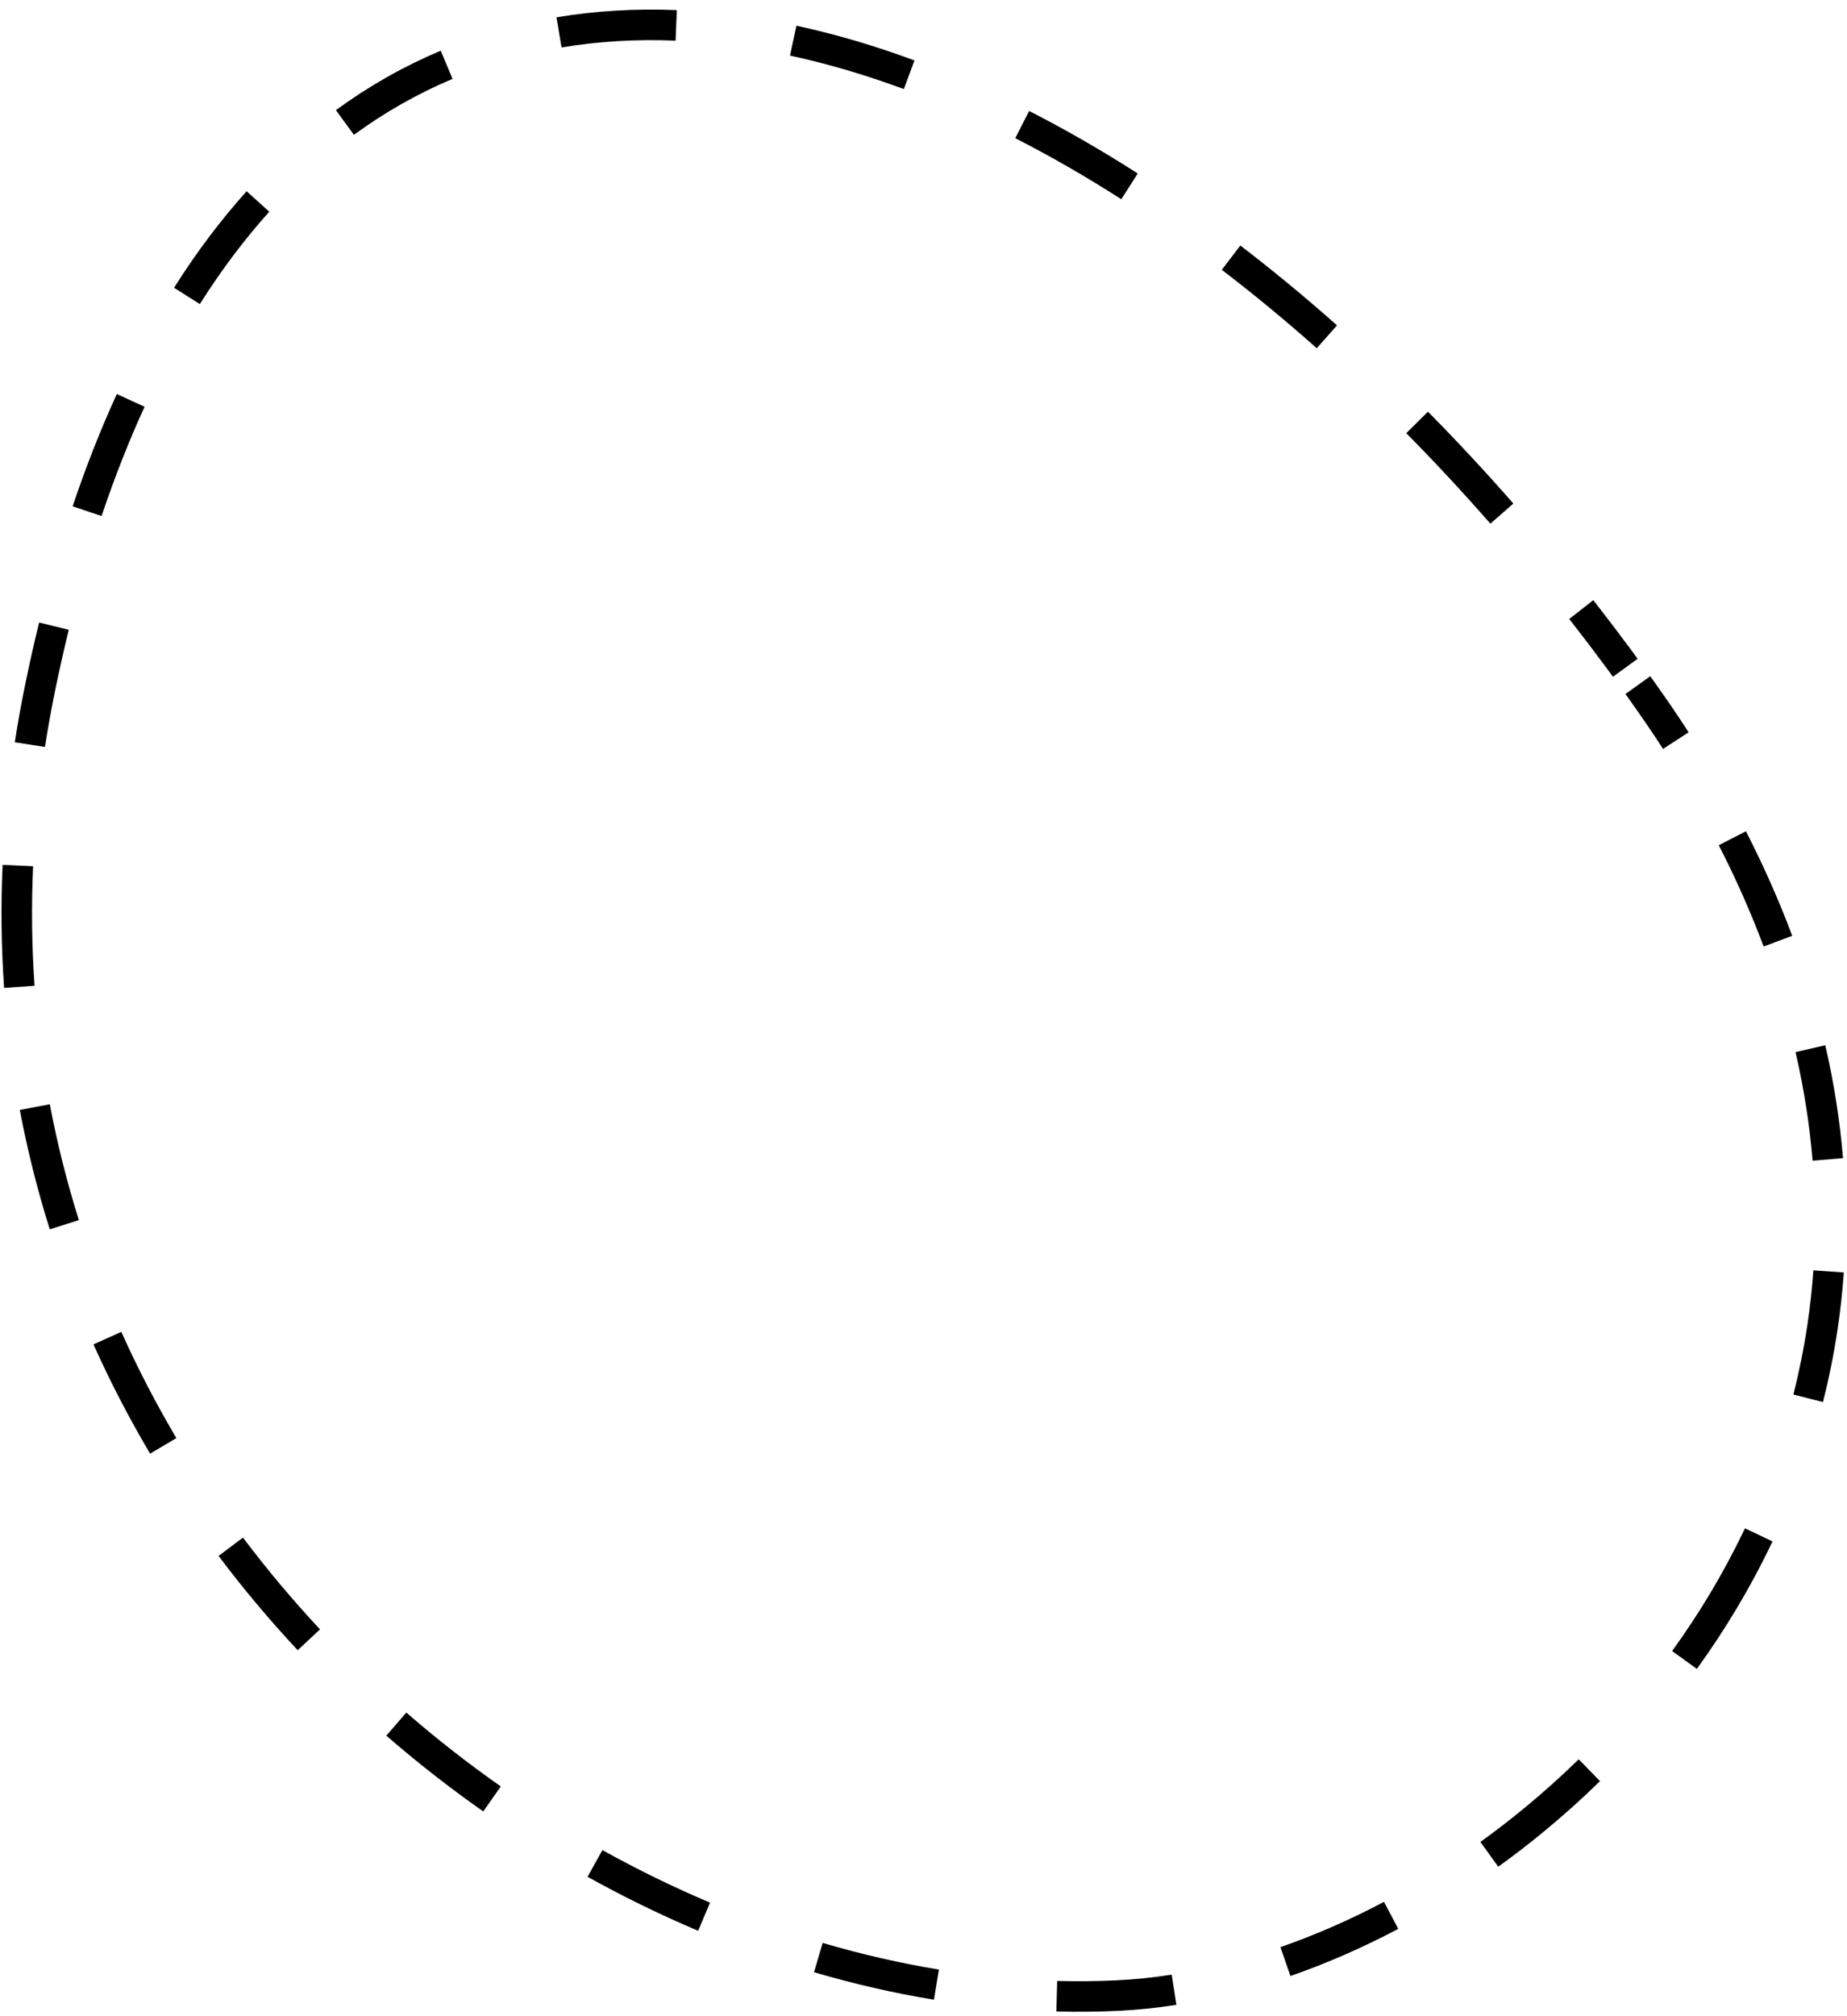 <?xml version="1.0" encoding="UTF-8"?> <svg xmlns="http://www.w3.org/2000/svg" width="121" height="132" viewBox="0 0 121 132" fill="none"> <path fill-rule="evenodd" clip-rule="evenodd" d="M107.283 43.13C107.144 42.94 107.006 42.75 106.867 42.56C106.047 41.453 105.218 40.363 104.379 39.291L102.804 40.524C103.63 41.579 104.447 42.653 105.255 43.744C105.393 43.932 105.53 44.12 105.666 44.308L107.283 43.13ZM99.142 32.966L97.638 34.284C95.83 32.222 93.991 30.245 92.127 28.36L93.549 26.954C95.442 28.868 97.308 30.874 99.142 32.966ZM87.59 21.302C85.499 19.447 83.385 17.703 81.257 16.075L80.042 17.664C82.13 19.261 84.207 20.974 86.263 22.798L87.59 21.302ZM74.536 11.358L73.458 13.043C71.142 11.56 68.823 10.226 66.512 9.048L67.421 7.266C69.793 8.476 72.169 9.843 74.536 11.358ZM59.907 3.956L59.213 5.832C57.951 5.365 56.696 4.948 55.449 4.581M59.907 3.956C58.604 3.474 57.305 3.042 56.013 2.662C54.727 2.285 53.448 1.958 52.176 1.683L51.754 3.639C52.976 3.902 54.209 4.217 55.449 4.581M44.341 0.662L44.259 2.661C41.698 2.556 39.203 2.702 36.787 3.106L36.457 1.133C39.017 0.705 41.651 0.552 44.341 0.662ZM28.872 3.32L29.647 5.164C27.404 6.107 25.244 7.323 23.185 8.827L22.005 7.211C24.189 5.617 26.484 4.324 28.872 3.32ZM16.156 12.522L17.642 13.86C16.038 15.641 14.517 17.653 13.092 19.908L11.402 18.839C12.883 16.495 14.472 14.392 16.156 12.522ZM7.653 25.798L9.471 26.631C8.456 28.845 7.515 31.228 6.654 33.785L4.758 33.147C5.64 30.528 6.607 28.08 7.653 25.798ZM2.563 40.756C2.255 42.012 1.964 43.3 1.69 44.621C1.413 45.956 1.173 47.281 0.969 48.597L2.946 48.903C3.144 47.621 3.378 46.33 3.648 45.028L3.648 45.027C3.918 43.729 4.203 42.464 4.505 41.232L2.563 40.756ZM0.17 56.622L2.168 56.711C2.049 59.37 2.085 61.981 2.264 64.539L0.268 64.678C0.085 62.044 0.048 59.358 0.17 56.622ZM1.298 72.668L3.263 72.296C3.754 74.89 4.393 77.42 5.167 79.882L3.26 80.482C2.462 77.947 1.803 75.34 1.298 72.668ZM6.123 88.015L7.948 87.197C9.023 89.596 10.23 91.915 11.554 94.151L9.833 95.17C8.471 92.871 7.23 90.484 6.123 88.015ZM14.319 101.867L15.917 100.664C17.497 102.764 19.184 104.769 20.964 106.674L19.503 108.039C17.675 106.084 15.942 104.024 14.319 101.867ZM25.308 113.632C27.349 115.404 29.472 117.06 31.66 118.595L32.808 116.957C30.676 115.462 28.607 113.848 26.619 112.122L25.308 113.632ZM38.492 122.874L39.464 121.125C41.772 122.408 44.128 123.556 46.516 124.565L45.738 126.407C43.283 125.371 40.862 124.19 38.492 122.874ZM53.329 129.121L53.893 127.202C56.425 127.946 58.971 128.53 61.509 128.946L61.185 130.92C58.563 130.49 55.938 129.887 53.329 129.121ZM69.204 131.691L69.257 129.691C70.559 129.726 71.854 129.713 73.138 129.652C74.326 129.596 75.535 129.471 76.761 129.281L77.068 131.257C75.776 131.458 74.496 131.59 73.233 131.65C71.898 131.713 70.555 131.726 69.204 131.691ZM84.539 129.368L83.883 127.479C86.154 126.69 88.429 125.697 90.668 124.514L91.603 126.282C89.277 127.511 86.91 128.545 84.539 129.368ZM111.165 109.263L109.544 108.091C111.359 105.582 112.967 102.897 114.316 100.058L116.122 100.917C114.718 103.87 113.047 106.659 111.165 109.263ZM119.425 91.792L117.487 91.299C117.866 89.807 118.174 88.285 118.406 86.735C118.581 85.562 118.711 84.372 118.796 83.167L120.791 83.307C120.703 84.564 120.566 85.805 120.384 87.029C120.142 88.647 119.821 90.236 119.425 91.792ZM120.739 75.824L118.746 75.99C118.553 73.667 118.187 71.296 117.629 68.882L119.578 68.432C120.157 70.939 120.538 73.405 120.739 75.824ZM117.411 61.267C116.567 59.011 115.56 56.728 114.379 54.423L112.599 55.335C113.746 57.574 114.722 59.786 115.538 61.968L117.411 61.267ZM108.11 44.272L106.486 45.439C106.621 45.627 106.755 45.815 106.89 46.004L106.891 46.006C107.612 47.018 108.297 48.027 108.947 49.031L110.626 47.945C109.96 46.915 109.258 45.882 108.52 44.846C108.383 44.653 108.247 44.462 108.11 44.272ZM104.82 116.611L103.423 115.18C102.297 116.28 101.131 117.326 99.933 118.315L99.932 118.315C98.968 119.112 97.984 119.871 96.984 120.591L98.152 122.214C99.189 121.468 100.208 120.682 101.206 119.857C102.447 118.833 103.654 117.75 104.82 116.611Z" fill="black"></path> </svg> 